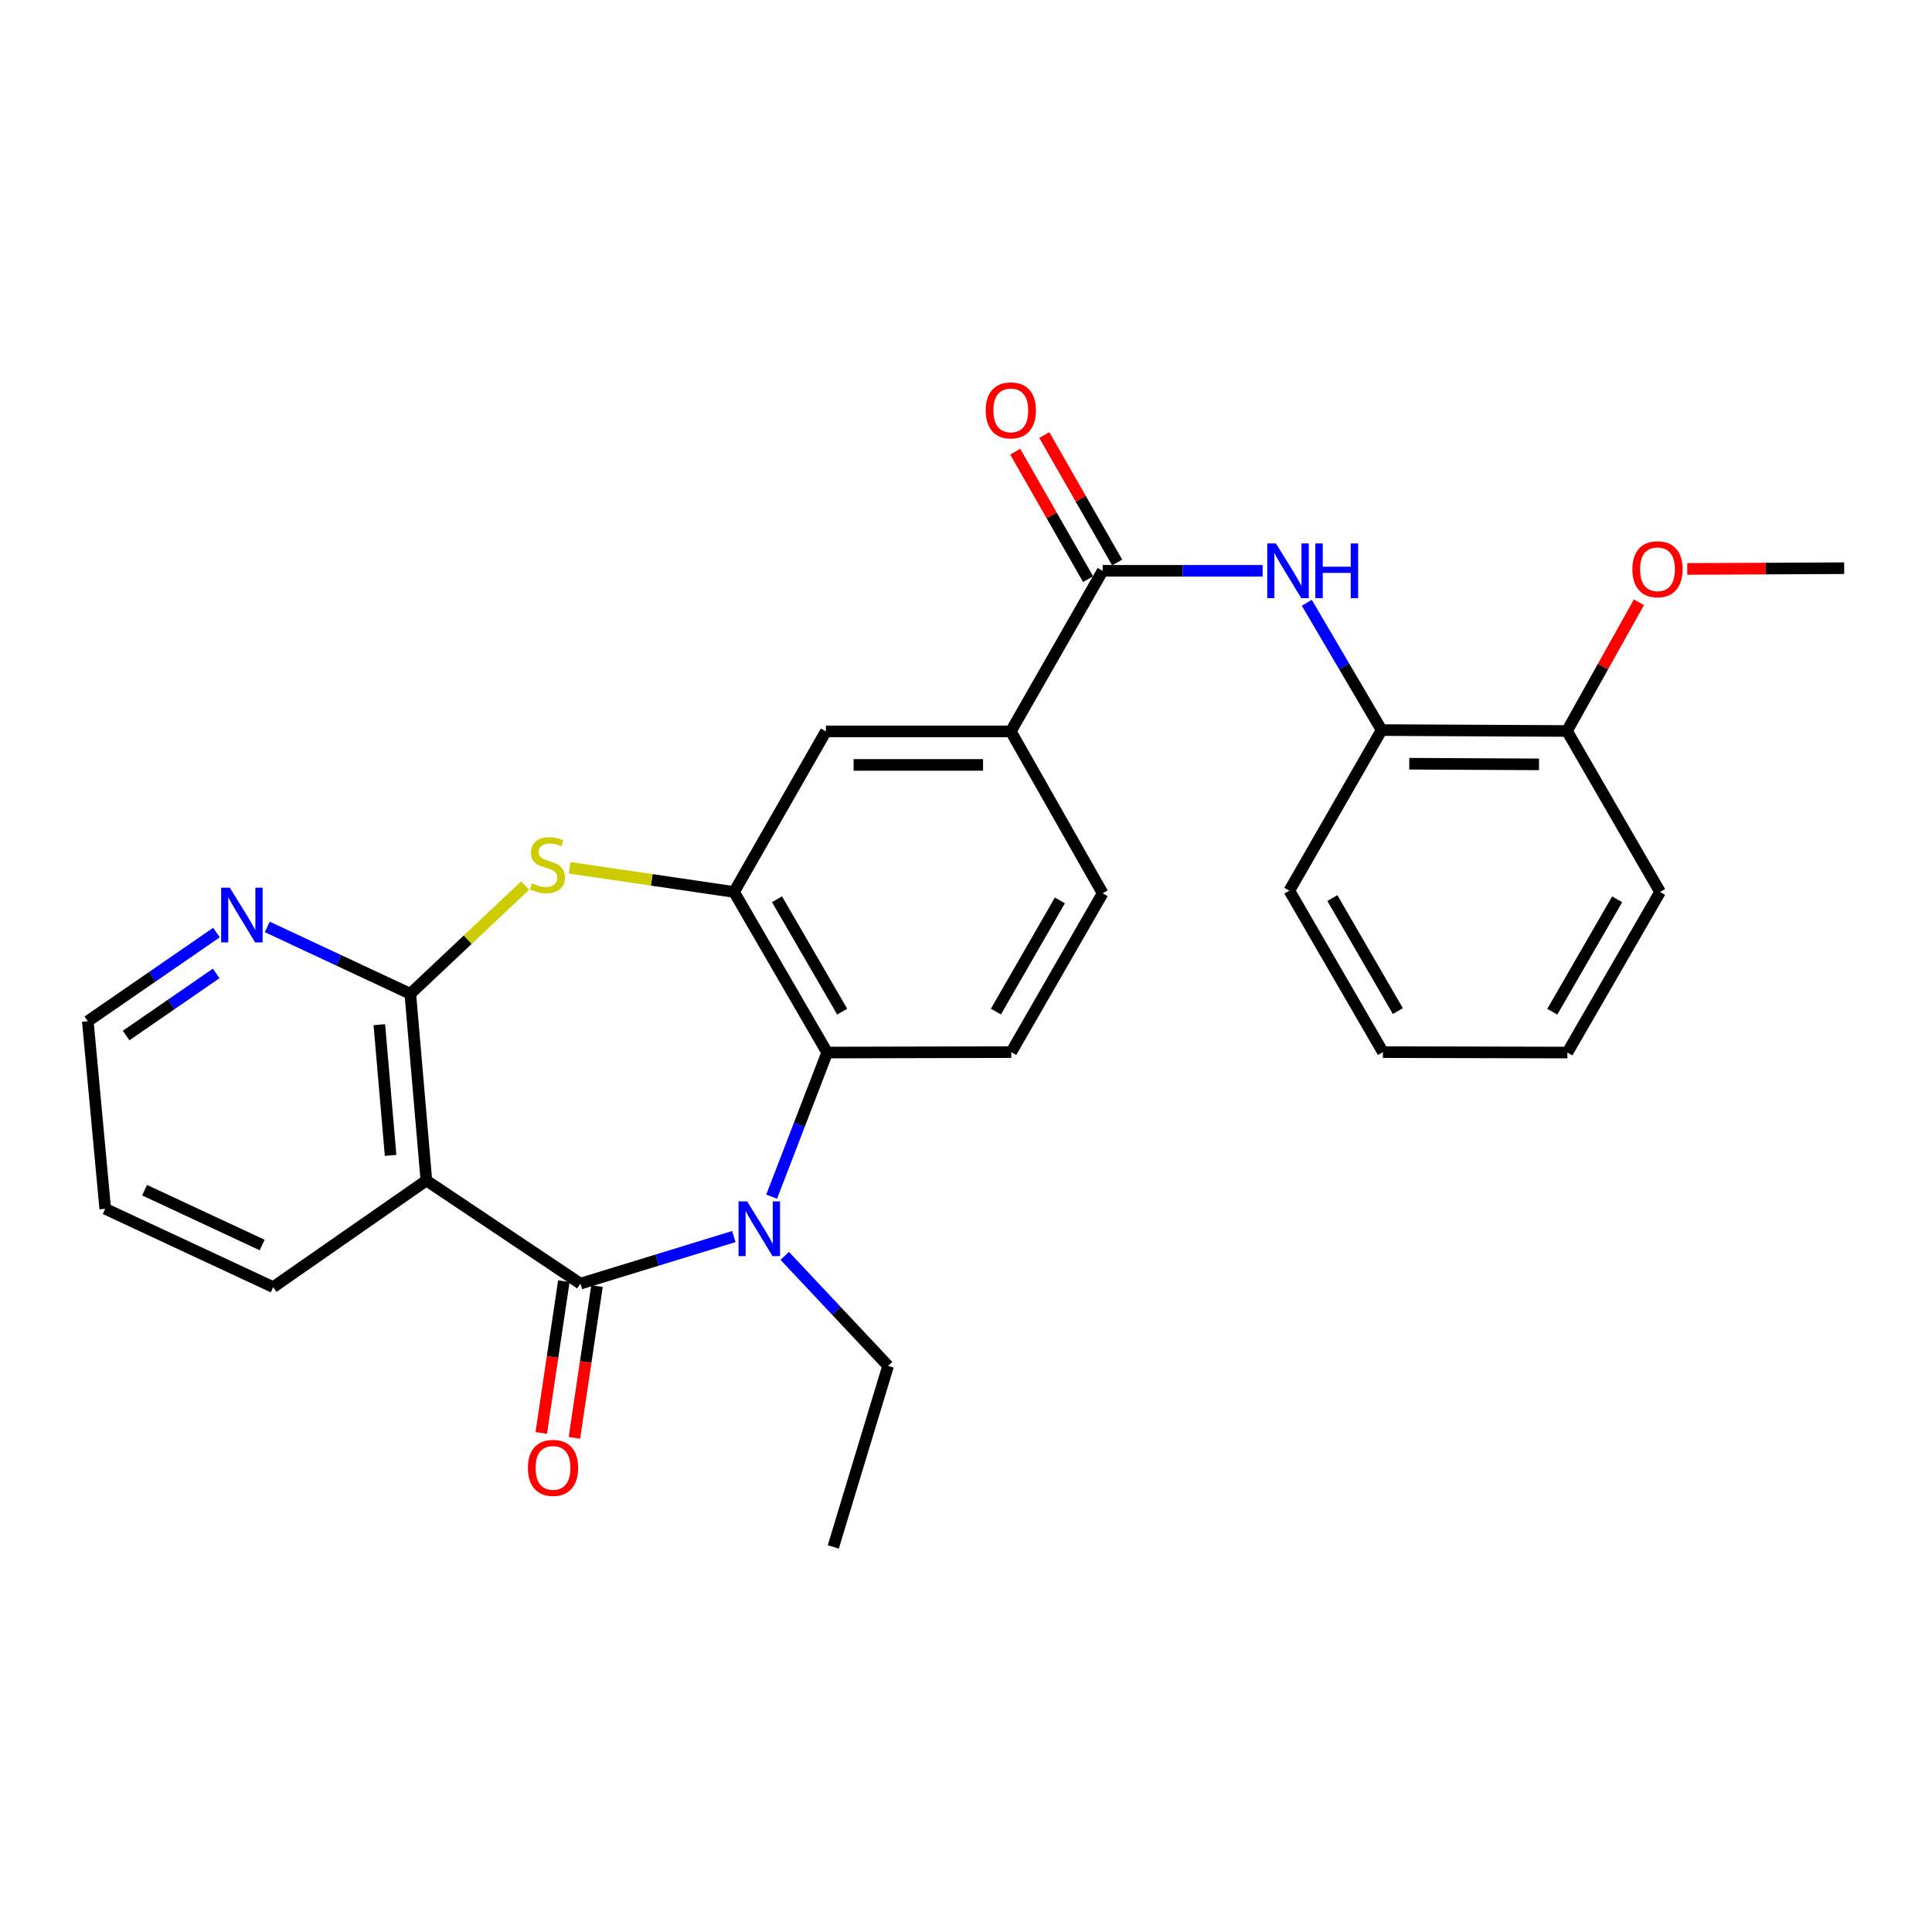 <?xml version='1.0' encoding='iso-8859-1'?>
<svg version='1.1' baseProfile='full'
              xmlns='http://www.w3.org/2000/svg'
                      xmlns:rdkit='http://www.rdkit.org/xml'
                      xmlns:xlink='http://www.w3.org/1999/xlink'
                  xml:space='preserve'
width='1000px' height='1000px' viewBox='0 0 1000 1000'>
<!-- END OF HEADER -->
<rect style='opacity:1.0;fill:#FFFFFF;stroke:none' width='1000' height='1000' x='0' y='0'> </rect>
<path class='bond-0' d='M 300.424,664.403 L 340.132,652.224' style='fill:none;fill-rule:evenodd;stroke:#000000;stroke-width:6px;stroke-linecap:butt;stroke-linejoin:miter;stroke-opacity:1' />
<path class='bond-0' d='M 340.132,652.224 L 379.839,640.044' style='fill:none;fill-rule:evenodd;stroke:#0000FF;stroke-width:6px;stroke-linecap:butt;stroke-linejoin:miter;stroke-opacity:1' />
<path class='bond-1' d='M 300.424,664.403 L 220.692,611.023' style='fill:none;fill-rule:evenodd;stroke:#000000;stroke-width:6px;stroke-linecap:butt;stroke-linejoin:miter;stroke-opacity:1' />
<path class='bond-13' d='M 291.847,663.126 L 286,702.404' style='fill:none;fill-rule:evenodd;stroke:#000000;stroke-width:6px;stroke-linecap:butt;stroke-linejoin:miter;stroke-opacity:1' />
<path class='bond-13' d='M 286,702.404 L 280.154,741.681' style='fill:none;fill-rule:evenodd;stroke:#FF0000;stroke-width:6px;stroke-linecap:butt;stroke-linejoin:miter;stroke-opacity:1' />
<path class='bond-13' d='M 309.001,665.68 L 303.155,704.957' style='fill:none;fill-rule:evenodd;stroke:#000000;stroke-width:6px;stroke-linecap:butt;stroke-linejoin:miter;stroke-opacity:1' />
<path class='bond-13' d='M 303.155,704.957 L 297.308,744.235' style='fill:none;fill-rule:evenodd;stroke:#FF0000;stroke-width:6px;stroke-linecap:butt;stroke-linejoin:miter;stroke-opacity:1' />
<path class='bond-5' d='M 399.397,619.404 L 413.768,582.102' style='fill:none;fill-rule:evenodd;stroke:#0000FF;stroke-width:6px;stroke-linecap:butt;stroke-linejoin:miter;stroke-opacity:1' />
<path class='bond-5' d='M 413.768,582.102 L 428.14,544.8' style='fill:none;fill-rule:evenodd;stroke:#000000;stroke-width:6px;stroke-linecap:butt;stroke-linejoin:miter;stroke-opacity:1' />
<path class='bond-17' d='M 406.175,650.029 L 432.93,678.505' style='fill:none;fill-rule:evenodd;stroke:#0000FF;stroke-width:6px;stroke-linecap:butt;stroke-linejoin:miter;stroke-opacity:1' />
<path class='bond-17' d='M 432.93,678.505 L 459.686,706.981' style='fill:none;fill-rule:evenodd;stroke:#000000;stroke-width:6px;stroke-linecap:butt;stroke-linejoin:miter;stroke-opacity:1' />
<path class='bond-2' d='M 220.692,611.023 L 212.377,514.391' style='fill:none;fill-rule:evenodd;stroke:#000000;stroke-width:6px;stroke-linecap:butt;stroke-linejoin:miter;stroke-opacity:1' />
<path class='bond-2' d='M 202.165,598.015 L 196.344,530.373' style='fill:none;fill-rule:evenodd;stroke:#000000;stroke-width:6px;stroke-linecap:butt;stroke-linejoin:miter;stroke-opacity:1' />
<path class='bond-18' d='M 220.692,611.023 L 141.403,666.214' style='fill:none;fill-rule:evenodd;stroke:#000000;stroke-width:6px;stroke-linecap:butt;stroke-linejoin:miter;stroke-opacity:1' />
<path class='bond-3' d='M 212.377,514.391 L 242.09,486.372' style='fill:none;fill-rule:evenodd;stroke:#000000;stroke-width:6px;stroke-linecap:butt;stroke-linejoin:miter;stroke-opacity:1' />
<path class='bond-3' d='M 242.09,486.372 L 271.804,458.354' style='fill:none;fill-rule:evenodd;stroke:#CCCC00;stroke-width:6px;stroke-linecap:butt;stroke-linejoin:miter;stroke-opacity:1' />
<path class='bond-12' d='M 212.377,514.391 L 175.359,497.081' style='fill:none;fill-rule:evenodd;stroke:#000000;stroke-width:6px;stroke-linecap:butt;stroke-linejoin:miter;stroke-opacity:1' />
<path class='bond-12' d='M 175.359,497.081 L 138.342,479.771' style='fill:none;fill-rule:evenodd;stroke:#0000FF;stroke-width:6px;stroke-linecap:butt;stroke-linejoin:miter;stroke-opacity:1' />
<path class='bond-28' d='M 294.843,449.184 L 337.393,455.43' style='fill:none;fill-rule:evenodd;stroke:#CCCC00;stroke-width:6px;stroke-linecap:butt;stroke-linejoin:miter;stroke-opacity:1' />
<path class='bond-28' d='M 337.393,455.43 L 379.944,461.676' style='fill:none;fill-rule:evenodd;stroke:#000000;stroke-width:6px;stroke-linecap:butt;stroke-linejoin:miter;stroke-opacity:1' />
<path class='bond-4' d='M 379.944,461.676 L 428.14,544.8' style='fill:none;fill-rule:evenodd;stroke:#000000;stroke-width:6px;stroke-linecap:butt;stroke-linejoin:miter;stroke-opacity:1' />
<path class='bond-4' d='M 402.177,465.445 L 435.914,523.632' style='fill:none;fill-rule:evenodd;stroke:#000000;stroke-width:6px;stroke-linecap:butt;stroke-linejoin:miter;stroke-opacity:1' />
<path class='bond-9' d='M 379.944,461.676 L 427.475,378.572' style='fill:none;fill-rule:evenodd;stroke:#000000;stroke-width:6px;stroke-linecap:butt;stroke-linejoin:miter;stroke-opacity:1' />
<path class='bond-10' d='M 428.14,544.8 L 523.423,544.578' style='fill:none;fill-rule:evenodd;stroke:#000000;stroke-width:6px;stroke-linecap:butt;stroke-linejoin:miter;stroke-opacity:1' />
<path class='bond-6' d='M 570.723,295.448 L 523.192,378.572' style='fill:none;fill-rule:evenodd;stroke:#000000;stroke-width:6px;stroke-linecap:butt;stroke-linejoin:miter;stroke-opacity:1' />
<path class='bond-7' d='M 570.723,295.448 L 612.128,295.448' style='fill:none;fill-rule:evenodd;stroke:#000000;stroke-width:6px;stroke-linecap:butt;stroke-linejoin:miter;stroke-opacity:1' />
<path class='bond-7' d='M 612.128,295.448 L 653.533,295.448' style='fill:none;fill-rule:evenodd;stroke:#0000FF;stroke-width:6px;stroke-linecap:butt;stroke-linejoin:miter;stroke-opacity:1' />
<path class='bond-14' d='M 578.251,291.143 L 559.39,258.163' style='fill:none;fill-rule:evenodd;stroke:#000000;stroke-width:6px;stroke-linecap:butt;stroke-linejoin:miter;stroke-opacity:1' />
<path class='bond-14' d='M 559.39,258.163 L 540.53,225.182' style='fill:none;fill-rule:evenodd;stroke:#FF0000;stroke-width:6px;stroke-linecap:butt;stroke-linejoin:miter;stroke-opacity:1' />
<path class='bond-14' d='M 563.195,299.753 L 544.335,266.772' style='fill:none;fill-rule:evenodd;stroke:#000000;stroke-width:6px;stroke-linecap:butt;stroke-linejoin:miter;stroke-opacity:1' />
<path class='bond-14' d='M 544.335,266.772 L 525.474,233.792' style='fill:none;fill-rule:evenodd;stroke:#FF0000;stroke-width:6px;stroke-linecap:butt;stroke-linejoin:miter;stroke-opacity:1' />
<path class='bond-11' d='M 676.398,311.998 L 695.758,344.943' style='fill:none;fill-rule:evenodd;stroke:#0000FF;stroke-width:6px;stroke-linecap:butt;stroke-linejoin:miter;stroke-opacity:1' />
<path class='bond-11' d='M 695.758,344.943 L 715.118,377.887' style='fill:none;fill-rule:evenodd;stroke:#000000;stroke-width:6px;stroke-linecap:butt;stroke-linejoin:miter;stroke-opacity:1' />
<path class='bond-8' d='M 523.192,378.572 L 570.723,462.36' style='fill:none;fill-rule:evenodd;stroke:#000000;stroke-width:6px;stroke-linecap:butt;stroke-linejoin:miter;stroke-opacity:1' />
<path class='bond-30' d='M 523.192,378.572 L 427.475,378.572' style='fill:none;fill-rule:evenodd;stroke:#000000;stroke-width:6px;stroke-linecap:butt;stroke-linejoin:miter;stroke-opacity:1' />
<path class='bond-30' d='M 508.835,395.915 L 441.833,395.915' style='fill:none;fill-rule:evenodd;stroke:#000000;stroke-width:6px;stroke-linecap:butt;stroke-linejoin:miter;stroke-opacity:1' />
<path class='bond-15' d='M 523.423,544.578 L 570.723,462.36' style='fill:none;fill-rule:evenodd;stroke:#000000;stroke-width:6px;stroke-linecap:butt;stroke-linejoin:miter;stroke-opacity:1' />
<path class='bond-15' d='M 515.485,523.597 L 548.595,466.044' style='fill:none;fill-rule:evenodd;stroke:#000000;stroke-width:6px;stroke-linecap:butt;stroke-linejoin:miter;stroke-opacity:1' />
<path class='bond-16' d='M 715.118,377.887 L 811.066,378.36' style='fill:none;fill-rule:evenodd;stroke:#000000;stroke-width:6px;stroke-linecap:butt;stroke-linejoin:miter;stroke-opacity:1' />
<path class='bond-16' d='M 729.425,395.302 L 796.589,395.632' style='fill:none;fill-rule:evenodd;stroke:#000000;stroke-width:6px;stroke-linecap:butt;stroke-linejoin:miter;stroke-opacity:1' />
<path class='bond-21' d='M 715.118,377.887 L 667.356,461.002' style='fill:none;fill-rule:evenodd;stroke:#000000;stroke-width:6px;stroke-linecap:butt;stroke-linejoin:miter;stroke-opacity:1' />
<path class='bond-29' d='M 112.035,482.695 L 78.745,505.639' style='fill:none;fill-rule:evenodd;stroke:#0000FF;stroke-width:6px;stroke-linecap:butt;stroke-linejoin:miter;stroke-opacity:1' />
<path class='bond-29' d='M 78.745,505.639 L 45.455,528.584' style='fill:none;fill-rule:evenodd;stroke:#000000;stroke-width:6px;stroke-linecap:butt;stroke-linejoin:miter;stroke-opacity:1' />
<path class='bond-29' d='M 111.89,503.858 L 88.587,519.919' style='fill:none;fill-rule:evenodd;stroke:#0000FF;stroke-width:6px;stroke-linecap:butt;stroke-linejoin:miter;stroke-opacity:1' />
<path class='bond-29' d='M 88.587,519.919 L 65.284,535.981' style='fill:none;fill-rule:evenodd;stroke:#000000;stroke-width:6px;stroke-linecap:butt;stroke-linejoin:miter;stroke-opacity:1' />
<path class='bond-19' d='M 811.066,378.36 L 829.693,345.04' style='fill:none;fill-rule:evenodd;stroke:#000000;stroke-width:6px;stroke-linecap:butt;stroke-linejoin:miter;stroke-opacity:1' />
<path class='bond-19' d='M 829.693,345.04 L 848.32,311.721' style='fill:none;fill-rule:evenodd;stroke:#FF0000;stroke-width:6px;stroke-linecap:butt;stroke-linejoin:miter;stroke-opacity:1' />
<path class='bond-22' d='M 811.066,378.36 L 859.262,461.676' style='fill:none;fill-rule:evenodd;stroke:#000000;stroke-width:6px;stroke-linecap:butt;stroke-linejoin:miter;stroke-opacity:1' />
<path class='bond-24' d='M 459.686,706.981 L 431.31,800.685' style='fill:none;fill-rule:evenodd;stroke:#000000;stroke-width:6px;stroke-linecap:butt;stroke-linejoin:miter;stroke-opacity:1' />
<path class='bond-25' d='M 141.403,666.214 L 54.464,625.669' style='fill:none;fill-rule:evenodd;stroke:#000000;stroke-width:6px;stroke-linecap:butt;stroke-linejoin:miter;stroke-opacity:1' />
<path class='bond-25' d='M 135.692,644.414 L 74.835,616.032' style='fill:none;fill-rule:evenodd;stroke:#000000;stroke-width:6px;stroke-linecap:butt;stroke-linejoin:miter;stroke-opacity:1' />
<path class='bond-23' d='M 873.329,294.488 L 913.937,294.293' style='fill:none;fill-rule:evenodd;stroke:#FF0000;stroke-width:6px;stroke-linecap:butt;stroke-linejoin:miter;stroke-opacity:1' />
<path class='bond-23' d='M 913.937,294.293 L 954.545,294.099' style='fill:none;fill-rule:evenodd;stroke:#000000;stroke-width:6px;stroke-linecap:butt;stroke-linejoin:miter;stroke-opacity:1' />
<path class='bond-20' d='M 45.455,528.584 L 54.464,625.669' style='fill:none;fill-rule:evenodd;stroke:#000000;stroke-width:6px;stroke-linecap:butt;stroke-linejoin:miter;stroke-opacity:1' />
<path class='bond-26' d='M 667.356,461.002 L 715.792,544.578' style='fill:none;fill-rule:evenodd;stroke:#000000;stroke-width:6px;stroke-linecap:butt;stroke-linejoin:miter;stroke-opacity:1' />
<path class='bond-26' d='M 689.627,464.842 L 723.532,523.345' style='fill:none;fill-rule:evenodd;stroke:#000000;stroke-width:6px;stroke-linecap:butt;stroke-linejoin:miter;stroke-opacity:1' />
<path class='bond-31' d='M 859.262,461.676 L 811.288,544.8' style='fill:none;fill-rule:evenodd;stroke:#000000;stroke-width:6px;stroke-linecap:butt;stroke-linejoin:miter;stroke-opacity:1' />
<path class='bond-31' d='M 837.044,465.475 L 803.463,523.662' style='fill:none;fill-rule:evenodd;stroke:#000000;stroke-width:6px;stroke-linecap:butt;stroke-linejoin:miter;stroke-opacity:1' />
<path class='bond-27' d='M 715.792,544.578 L 811.288,544.8' style='fill:none;fill-rule:evenodd;stroke:#000000;stroke-width:6px;stroke-linecap:butt;stroke-linejoin:miter;stroke-opacity:1' />
<path  class='atom-1' d='M 386.74 621.848
L 396.02 636.848
Q 396.94 638.328, 398.42 641.008
Q 399.9 643.688, 399.98 643.848
L 399.98 621.848
L 403.74 621.848
L 403.74 650.168
L 399.86 650.168
L 389.9 633.768
Q 388.74 631.848, 387.5 629.648
Q 386.3 627.448, 385.94 626.768
L 385.94 650.168
L 382.26 650.168
L 382.26 621.848
L 386.74 621.848
' fill='#0000FF'/>
<path  class='atom-4' d='M 275.321 457.213
Q 275.641 457.333, 276.961 457.893
Q 278.281 458.453, 279.721 458.813
Q 281.201 459.133, 282.641 459.133
Q 285.321 459.133, 286.881 457.853
Q 288.441 456.533, 288.441 454.253
Q 288.441 452.693, 287.641 451.733
Q 286.881 450.773, 285.681 450.253
Q 284.481 449.733, 282.481 449.133
Q 279.961 448.373, 278.441 447.653
Q 276.961 446.933, 275.881 445.413
Q 274.841 443.893, 274.841 441.333
Q 274.841 437.773, 277.241 435.573
Q 279.681 433.373, 284.481 433.373
Q 287.761 433.373, 291.481 434.933
L 290.561 438.013
Q 287.161 436.613, 284.601 436.613
Q 281.841 436.613, 280.321 437.773
Q 278.801 438.893, 278.841 440.853
Q 278.841 442.373, 279.601 443.293
Q 280.401 444.213, 281.521 444.733
Q 282.681 445.253, 284.601 445.853
Q 287.161 446.653, 288.681 447.453
Q 290.201 448.253, 291.281 449.893
Q 292.401 451.493, 292.401 454.253
Q 292.401 458.173, 289.761 460.293
Q 287.161 462.373, 282.801 462.373
Q 280.281 462.373, 278.361 461.813
Q 276.481 461.293, 274.241 460.373
L 275.321 457.213
' fill='#CCCC00'/>
<path  class='atom-8' d='M 660.411 281.288
L 669.691 296.288
Q 670.611 297.768, 672.091 300.448
Q 673.571 303.128, 673.651 303.288
L 673.651 281.288
L 677.411 281.288
L 677.411 309.608
L 673.531 309.608
L 663.571 293.208
Q 662.411 291.288, 661.171 289.088
Q 659.971 286.888, 659.611 286.208
L 659.611 309.608
L 655.931 309.608
L 655.931 281.288
L 660.411 281.288
' fill='#0000FF'/>
<path  class='atom-8' d='M 680.811 281.288
L 684.651 281.288
L 684.651 293.328
L 699.131 293.328
L 699.131 281.288
L 702.971 281.288
L 702.971 309.608
L 699.131 309.608
L 699.131 296.528
L 684.651 296.528
L 684.651 309.608
L 680.811 309.608
L 680.811 281.288
' fill='#0000FF'/>
<path  class='atom-13' d='M 118.936 459.464
L 128.216 474.464
Q 129.136 475.944, 130.616 478.624
Q 132.096 481.304, 132.176 481.464
L 132.176 459.464
L 135.936 459.464
L 135.936 487.784
L 132.056 487.784
L 122.096 471.384
Q 120.936 469.464, 119.696 467.264
Q 118.496 465.064, 118.136 464.384
L 118.136 487.784
L 114.456 487.784
L 114.456 459.464
L 118.936 459.464
' fill='#0000FF'/>
<path  class='atom-14' d='M 273.241 759.766
Q 273.241 752.966, 276.601 749.166
Q 279.961 745.366, 286.241 745.366
Q 292.521 745.366, 295.881 749.166
Q 299.241 752.966, 299.241 759.766
Q 299.241 766.646, 295.841 770.566
Q 292.441 774.446, 286.241 774.446
Q 280.001 774.446, 276.601 770.566
Q 273.241 766.686, 273.241 759.766
M 286.241 771.246
Q 290.561 771.246, 292.881 768.366
Q 295.241 765.446, 295.241 759.766
Q 295.241 754.206, 292.881 751.406
Q 290.561 748.566, 286.241 748.566
Q 281.921 748.566, 279.561 751.366
Q 277.241 754.166, 277.241 759.766
Q 277.241 765.486, 279.561 768.366
Q 281.921 771.246, 286.241 771.246
' fill='#FF0000'/>
<path  class='atom-15' d='M 510.192 212.414
Q 510.192 205.614, 513.552 201.814
Q 516.912 198.014, 523.192 198.014
Q 529.472 198.014, 532.832 201.814
Q 536.192 205.614, 536.192 212.414
Q 536.192 219.294, 532.792 223.214
Q 529.392 227.094, 523.192 227.094
Q 516.952 227.094, 513.552 223.214
Q 510.192 219.334, 510.192 212.414
M 523.192 223.894
Q 527.512 223.894, 529.832 221.014
Q 532.192 218.094, 532.192 212.414
Q 532.192 206.854, 529.832 204.054
Q 527.512 201.214, 523.192 201.214
Q 518.872 201.214, 516.512 204.014
Q 514.192 206.814, 514.192 212.414
Q 514.192 218.134, 516.512 221.014
Q 518.872 223.894, 523.192 223.894
' fill='#FF0000'/>
<path  class='atom-20' d='M 844.913 294.641
Q 844.913 287.841, 848.273 284.041
Q 851.633 280.241, 857.913 280.241
Q 864.193 280.241, 867.553 284.041
Q 870.913 287.841, 870.913 294.641
Q 870.913 301.521, 867.513 305.441
Q 864.113 309.321, 857.913 309.321
Q 851.673 309.321, 848.273 305.441
Q 844.913 301.561, 844.913 294.641
M 857.913 306.121
Q 862.233 306.121, 864.553 303.241
Q 866.913 300.321, 866.913 294.641
Q 866.913 289.081, 864.553 286.281
Q 862.233 283.441, 857.913 283.441
Q 853.593 283.441, 851.233 286.241
Q 848.913 289.041, 848.913 294.641
Q 848.913 300.361, 851.233 303.241
Q 853.593 306.121, 857.913 306.121
' fill='#FF0000'/>
</svg>
